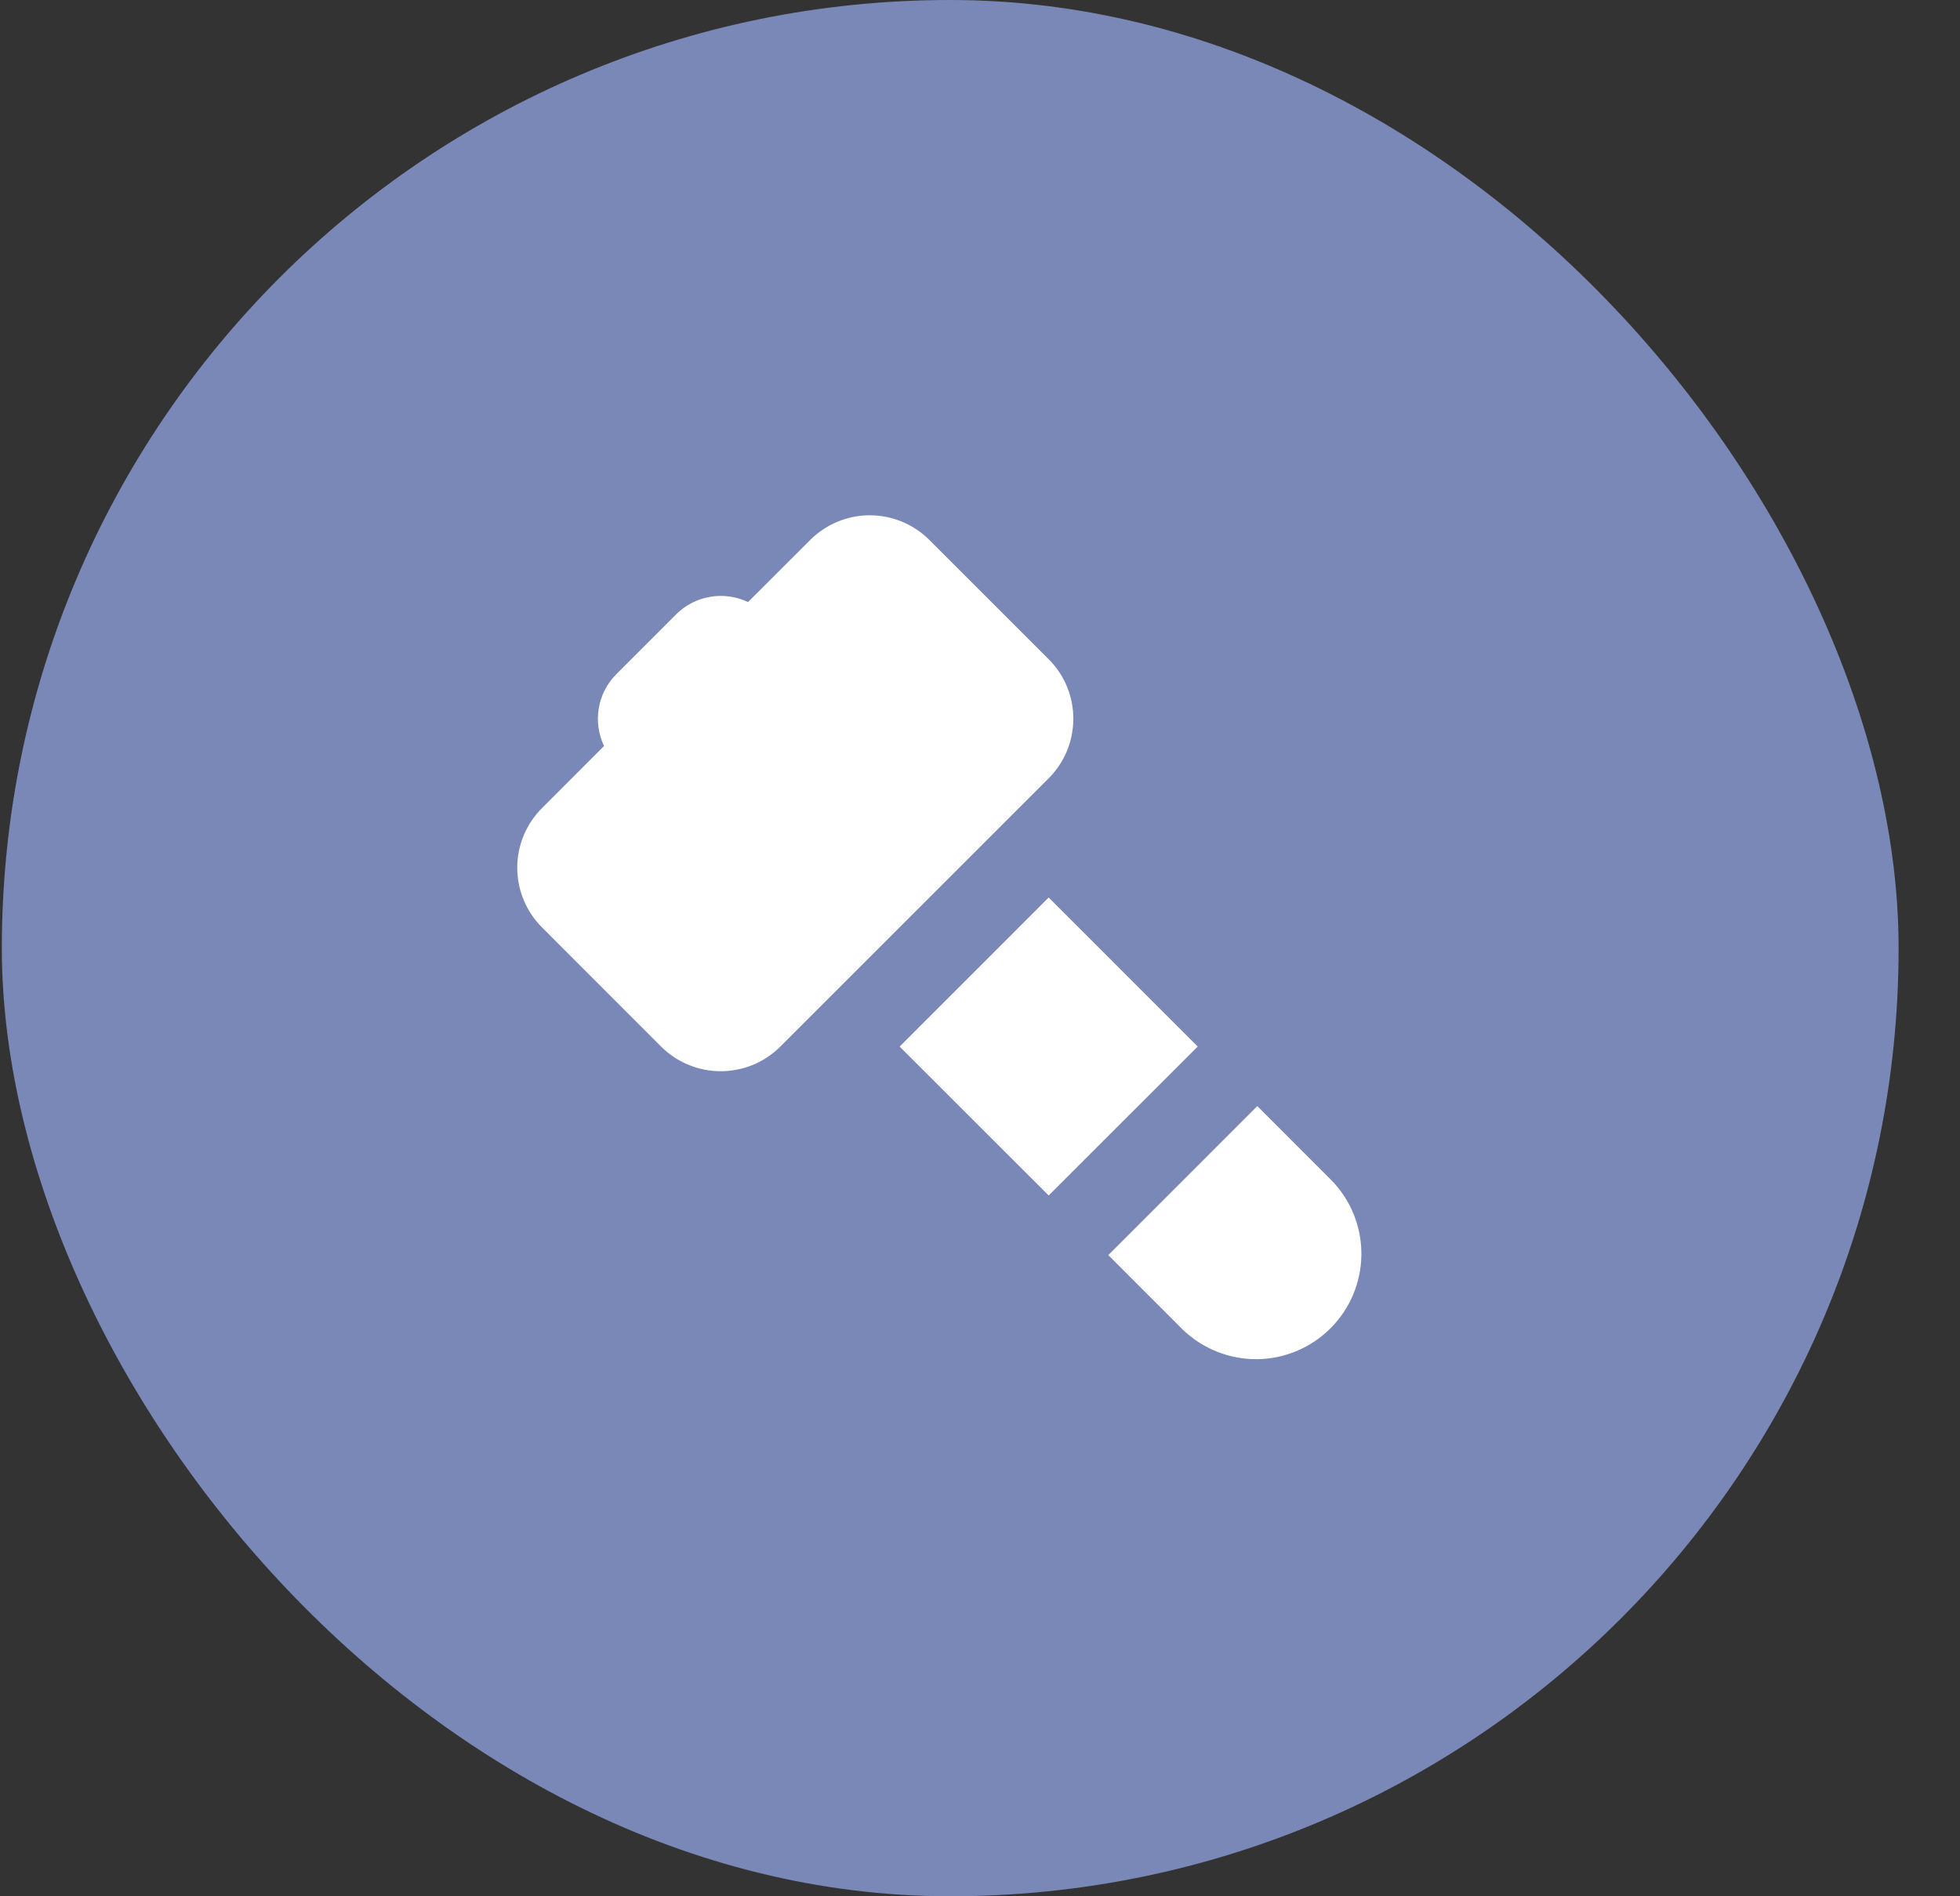 <svg width="31" height="30" viewBox="0 0 31 30" fill="none" xmlns="http://www.w3.org/2000/svg">
<rect x="0" y="0" width="31" height="30" fill="#333333" stroke="none"/>
<rect x="0.029" width="30" height="30" rx="15" fill="#7A88B8"/>
<path d="M9.554 11.802C9.465 11.616 9.436 11.406 9.471 11.202C9.506 10.998 9.603 10.81 9.75 10.664L10.693 9.72C10.839 9.574 11.027 9.477 11.231 9.442C11.435 9.407 11.644 9.436 11.831 9.525L12.814 8.543C13.064 8.293 13.403 8.152 13.757 8.152C14.11 8.152 14.45 8.293 14.7 8.543L16.585 10.428C16.709 10.552 16.808 10.699 16.875 10.861C16.942 11.023 16.976 11.196 16.976 11.371C16.976 11.546 16.942 11.72 16.875 11.881C16.808 12.043 16.709 12.19 16.585 12.314L12.342 16.557C12.218 16.681 12.071 16.779 11.91 16.846C11.748 16.913 11.574 16.947 11.399 16.947C11.224 16.947 11.051 16.913 10.889 16.846C10.727 16.779 10.58 16.681 10.456 16.557L8.572 14.671C8.322 14.421 8.181 14.082 8.181 13.728C8.181 13.374 8.322 13.035 8.572 12.785L9.554 11.802ZM14.229 16.557L16.586 14.199L18.943 16.557L16.586 18.913L14.229 16.557ZM17.529 19.857L19.886 17.499L21.064 18.678C21.368 18.992 21.536 19.413 21.532 19.85C21.528 20.287 21.353 20.705 21.044 21.014C20.735 21.323 20.317 21.499 19.88 21.503C19.443 21.506 19.022 21.338 18.707 21.035L17.529 19.856V19.857Z" fill="white"/>
</svg>
